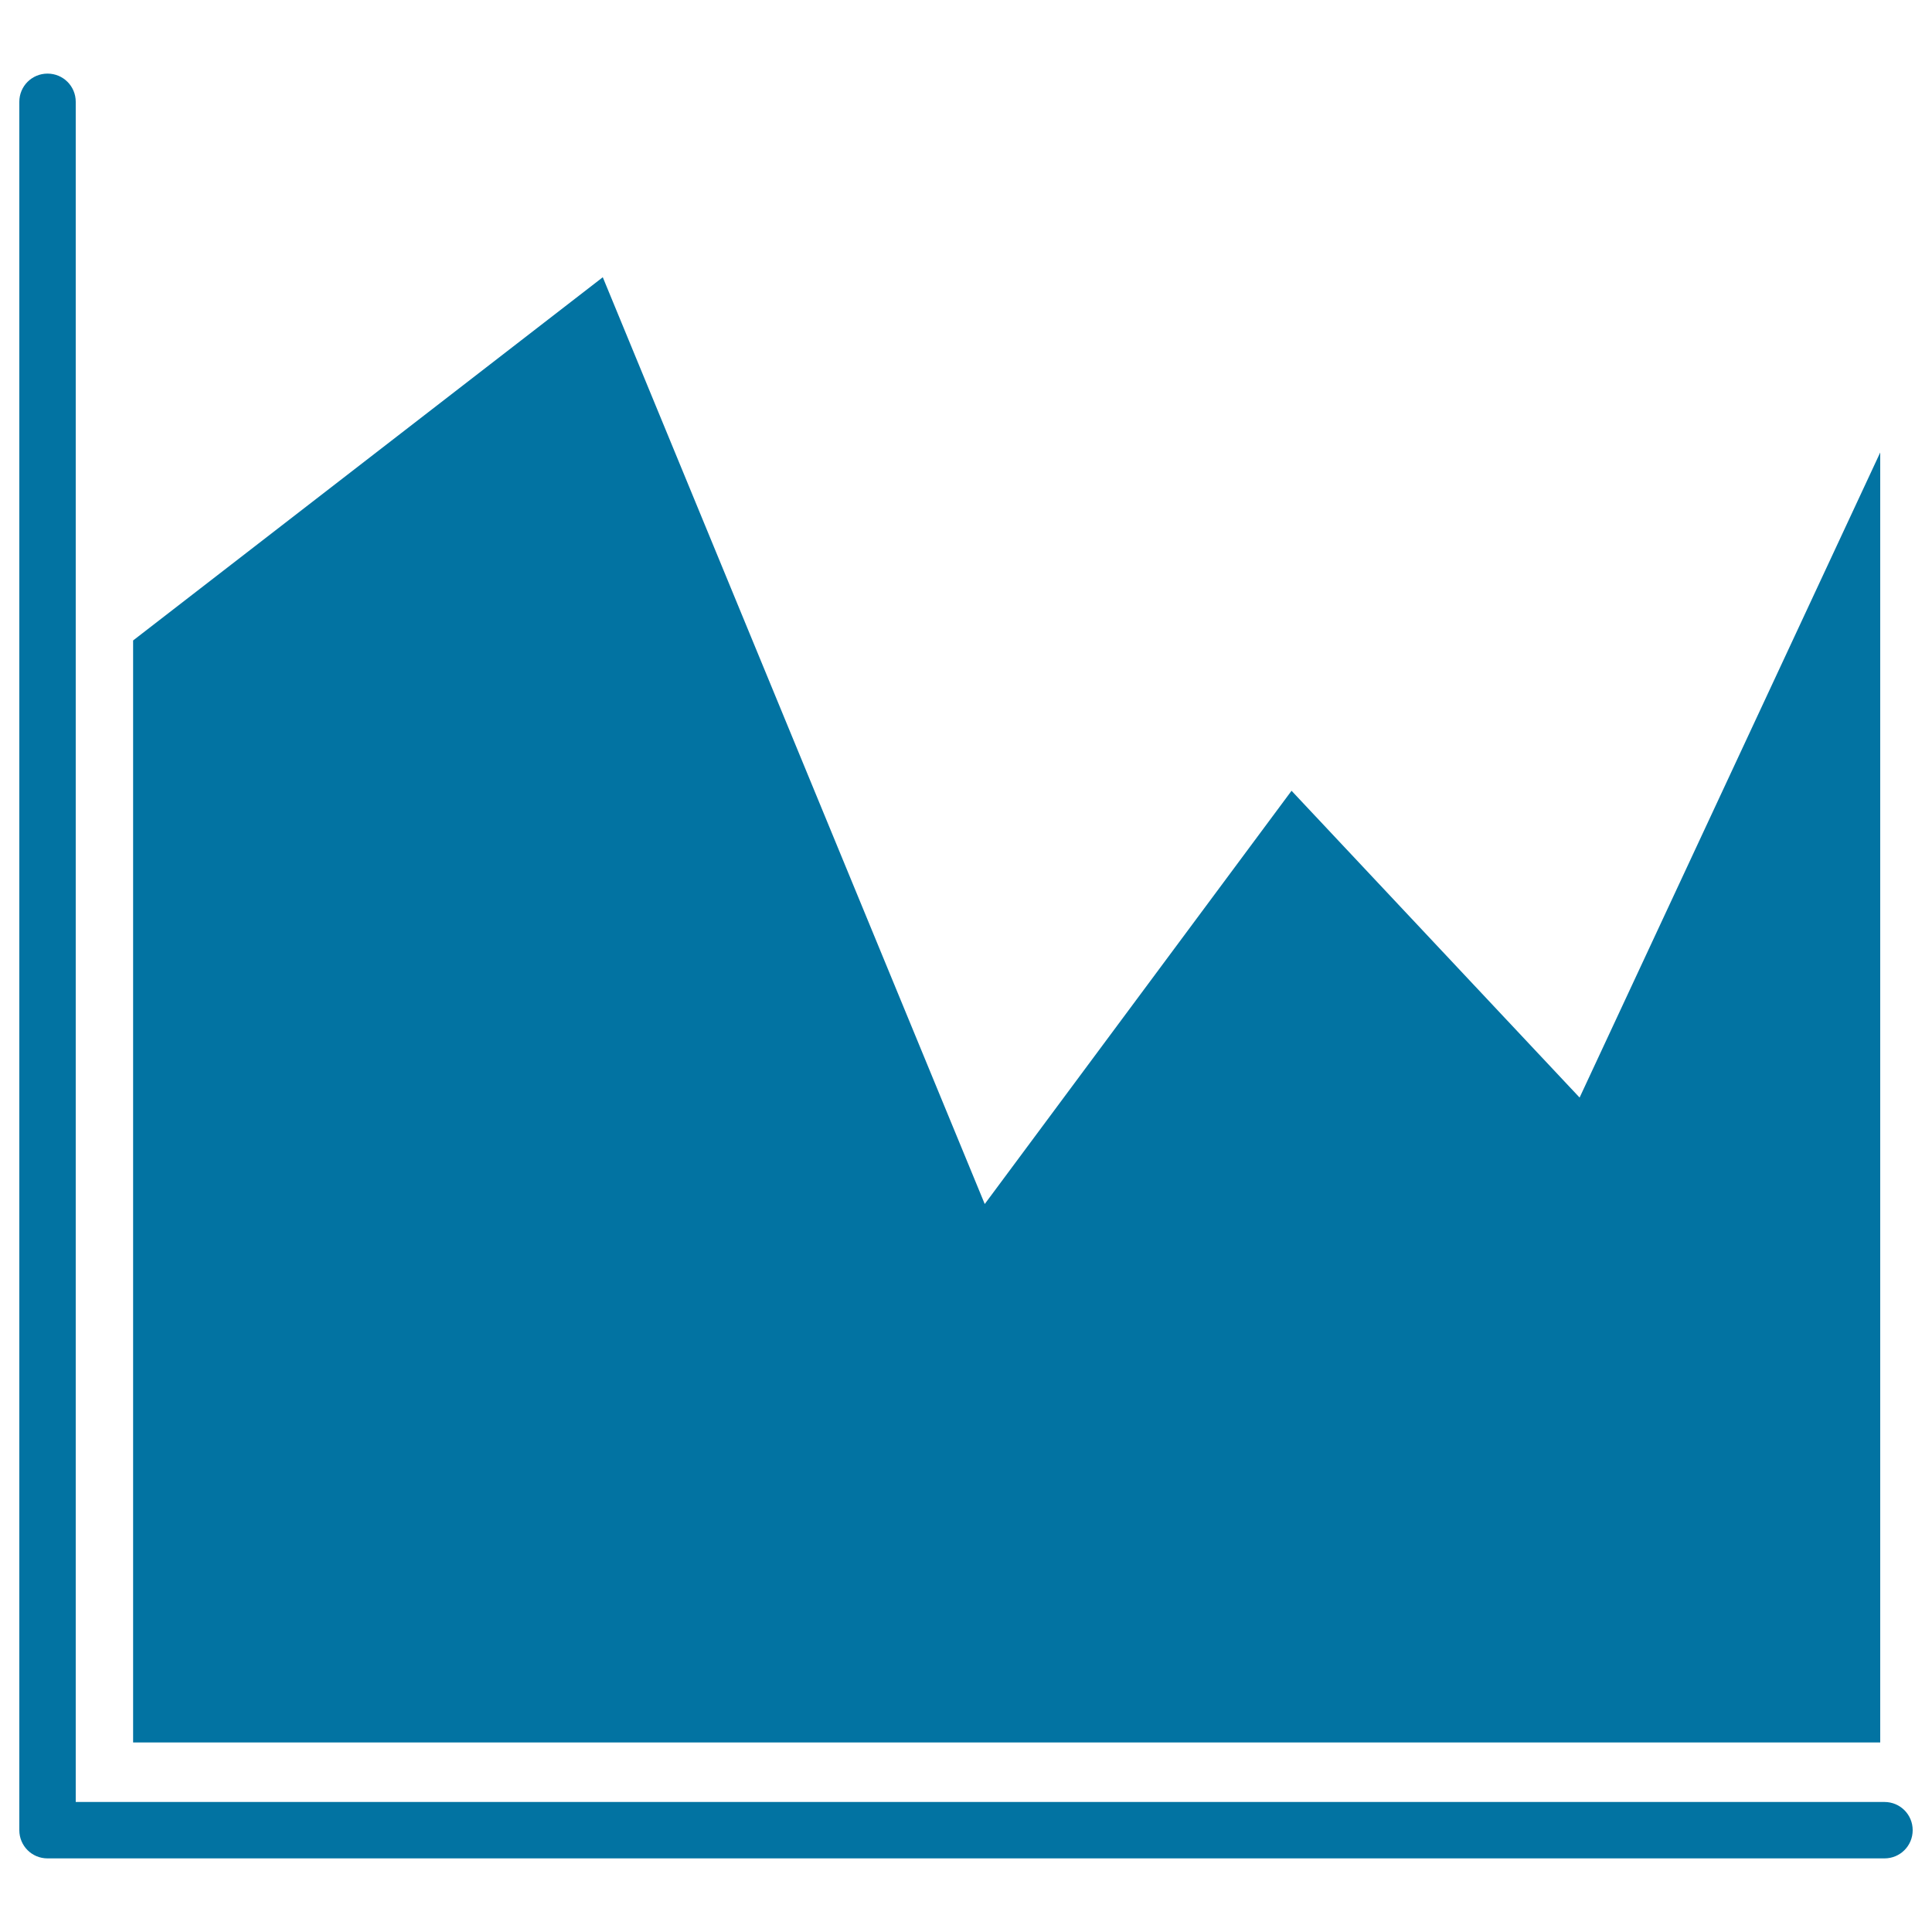 <svg xmlns="http://www.w3.org/2000/svg" viewBox="0 0 1000 1000" style="fill:#0273a2">
<title>Data Graphic SVG icon</title>
<g><g><path d="M975.4,932.7H39.2v-880c0-8.1-6.5-14.6-14.6-14.6c-8.1,0-14.6,6.5-14.6,14.6v894.6c0,8.1,6.5,14.6,14.6,14.6h950.8c8.1,0,14.6-6.5,14.6-14.6S983.5,932.7,975.4,932.7z"/><polygon points="973.2,234.2 817.6,568.1 668.5,409.3 509.7,623.2 312,143.5 68.9,331.5 68.9,901.9 973.2,901.9 "/></g></g>
</svg>